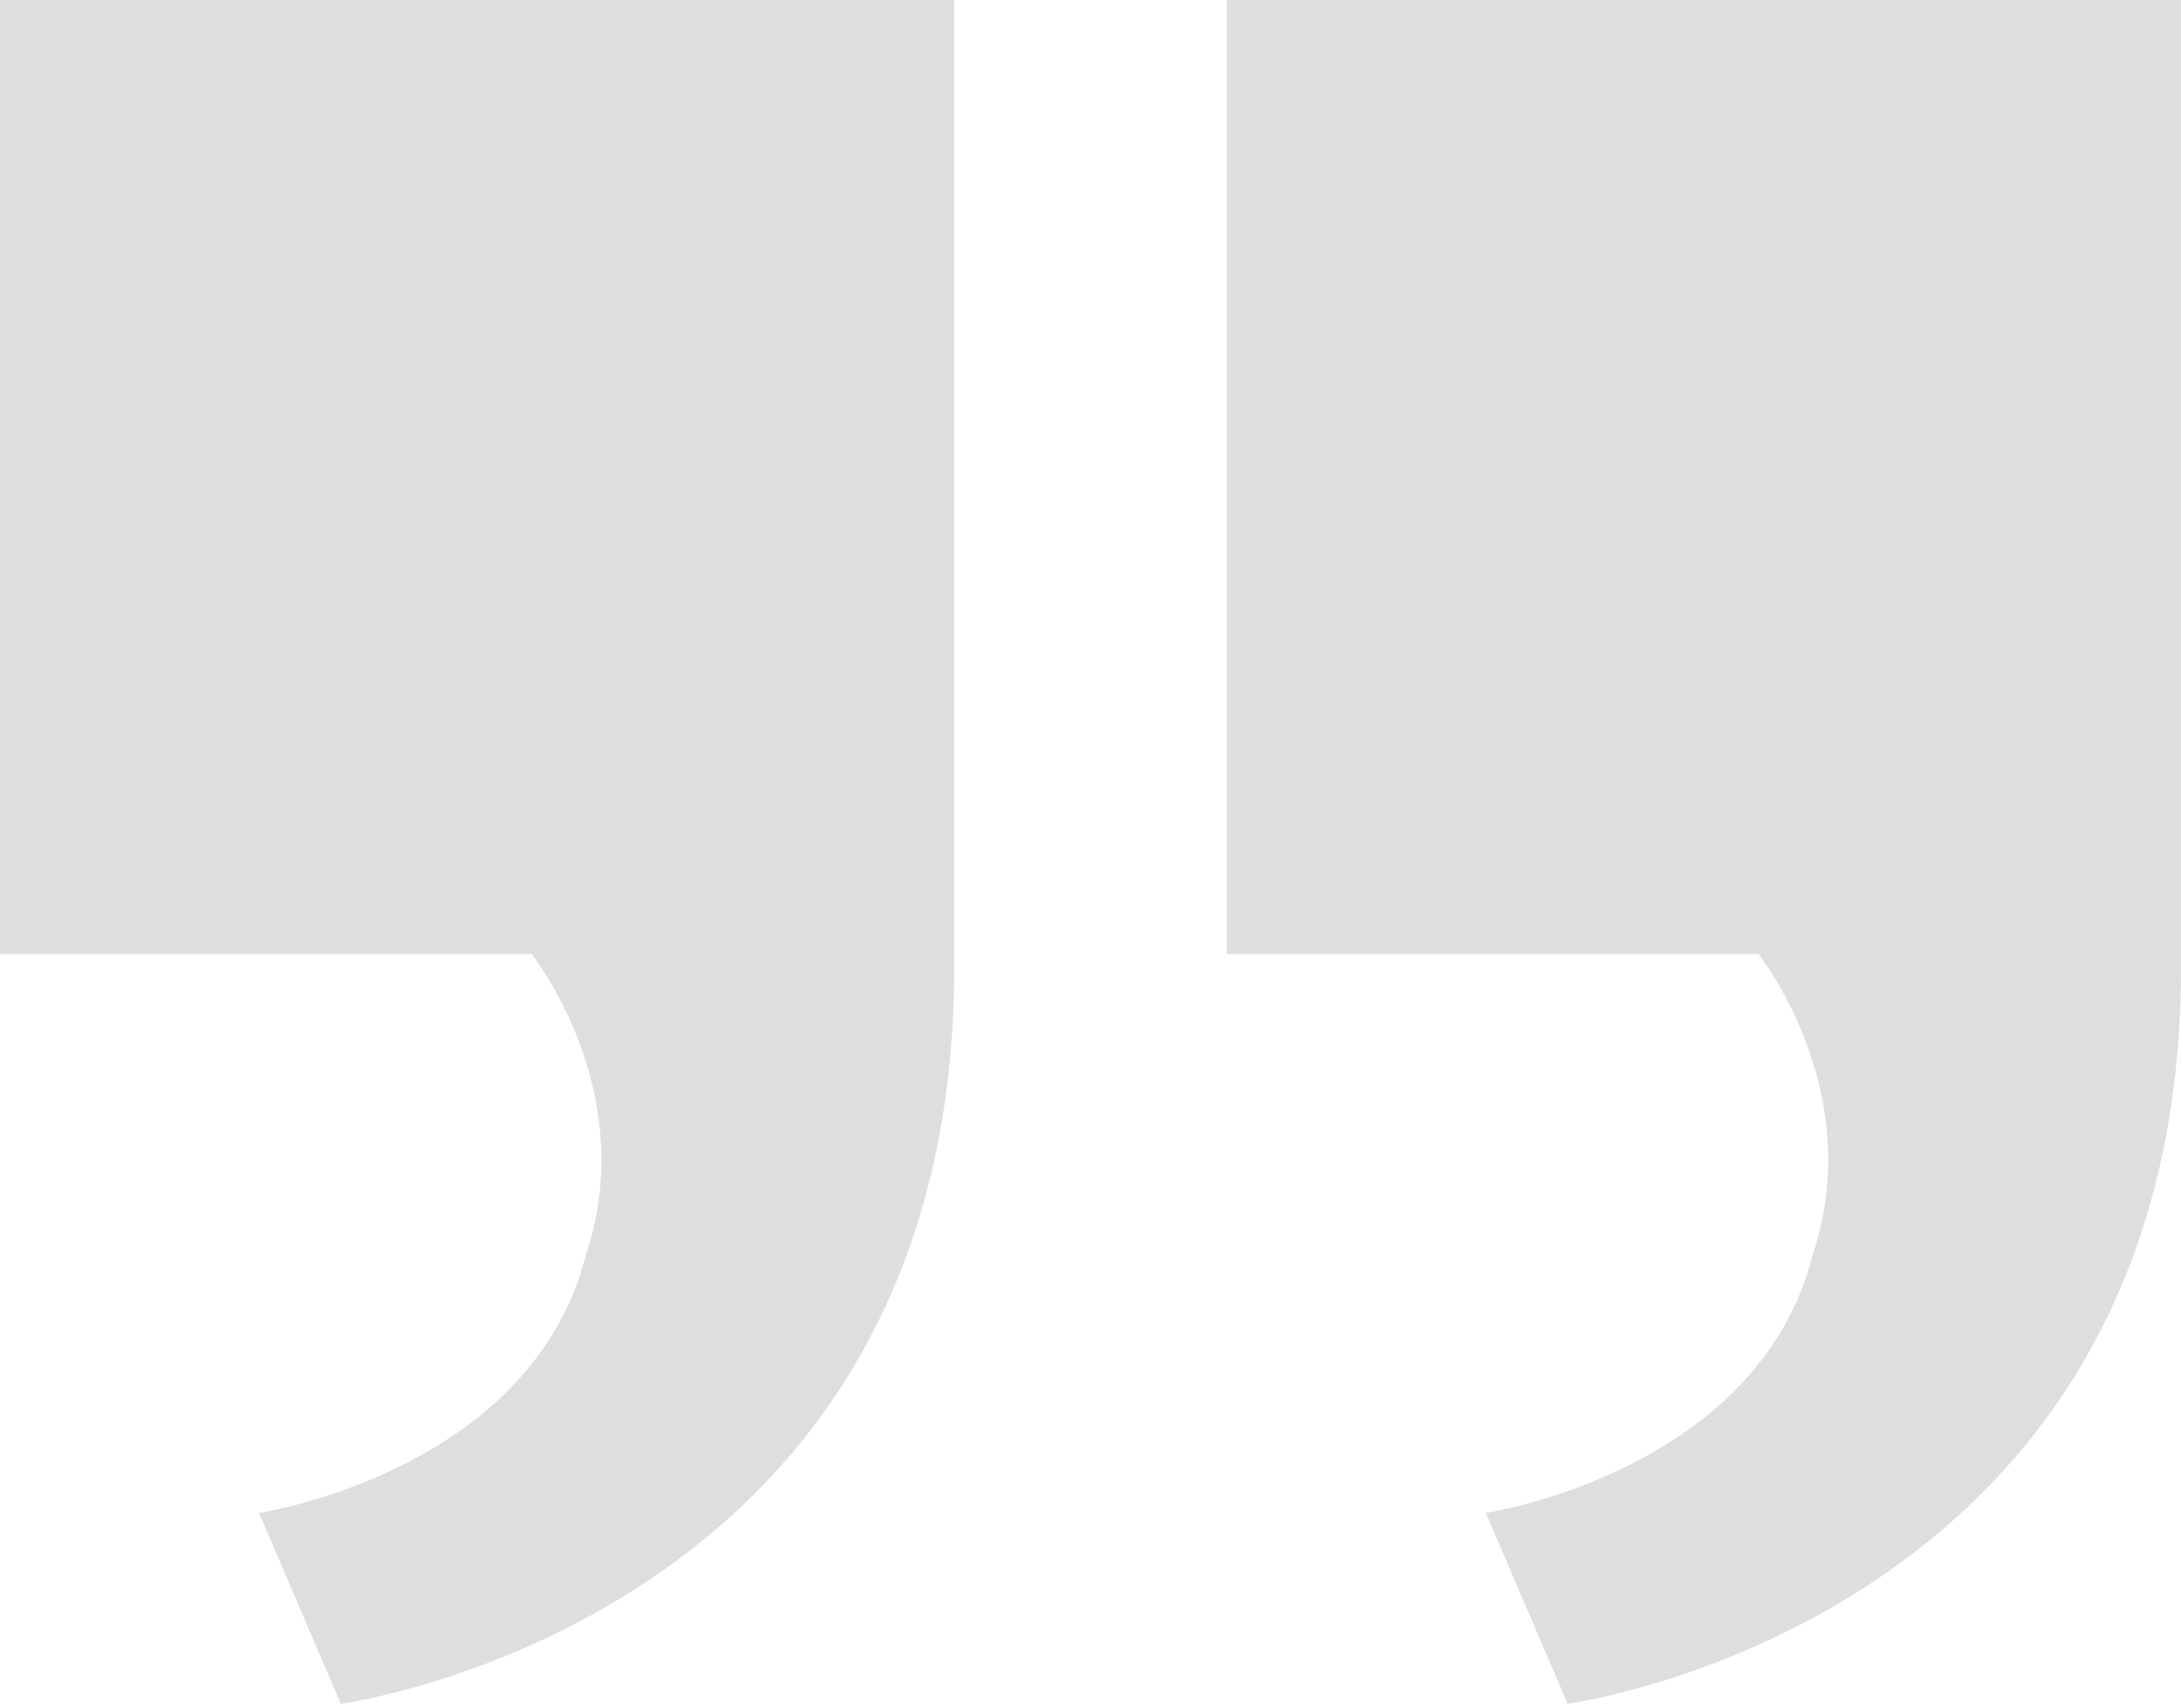 <svg width="106" height="83" viewBox="0 0 106 83" fill="none" xmlns="http://www.w3.org/2000/svg">
<path d="M59.625 46.375V0H106V47.038C106 78.838 76.188 82.812 76.188 82.812L72.213 73.537C72.213 73.537 85.463 71.55 88.112 60.95C90.763 53 85.463 46.375 85.463 46.375H59.625ZM0 46.375V0H46.375V47.038C46.375 78.838 16.562 82.812 16.562 82.812L12.588 73.537C12.588 73.537 25.837 71.55 28.488 60.95C31.137 53 25.837 46.375 25.837 46.375H0Z" fill="#DEDEDE"/>
</svg>
